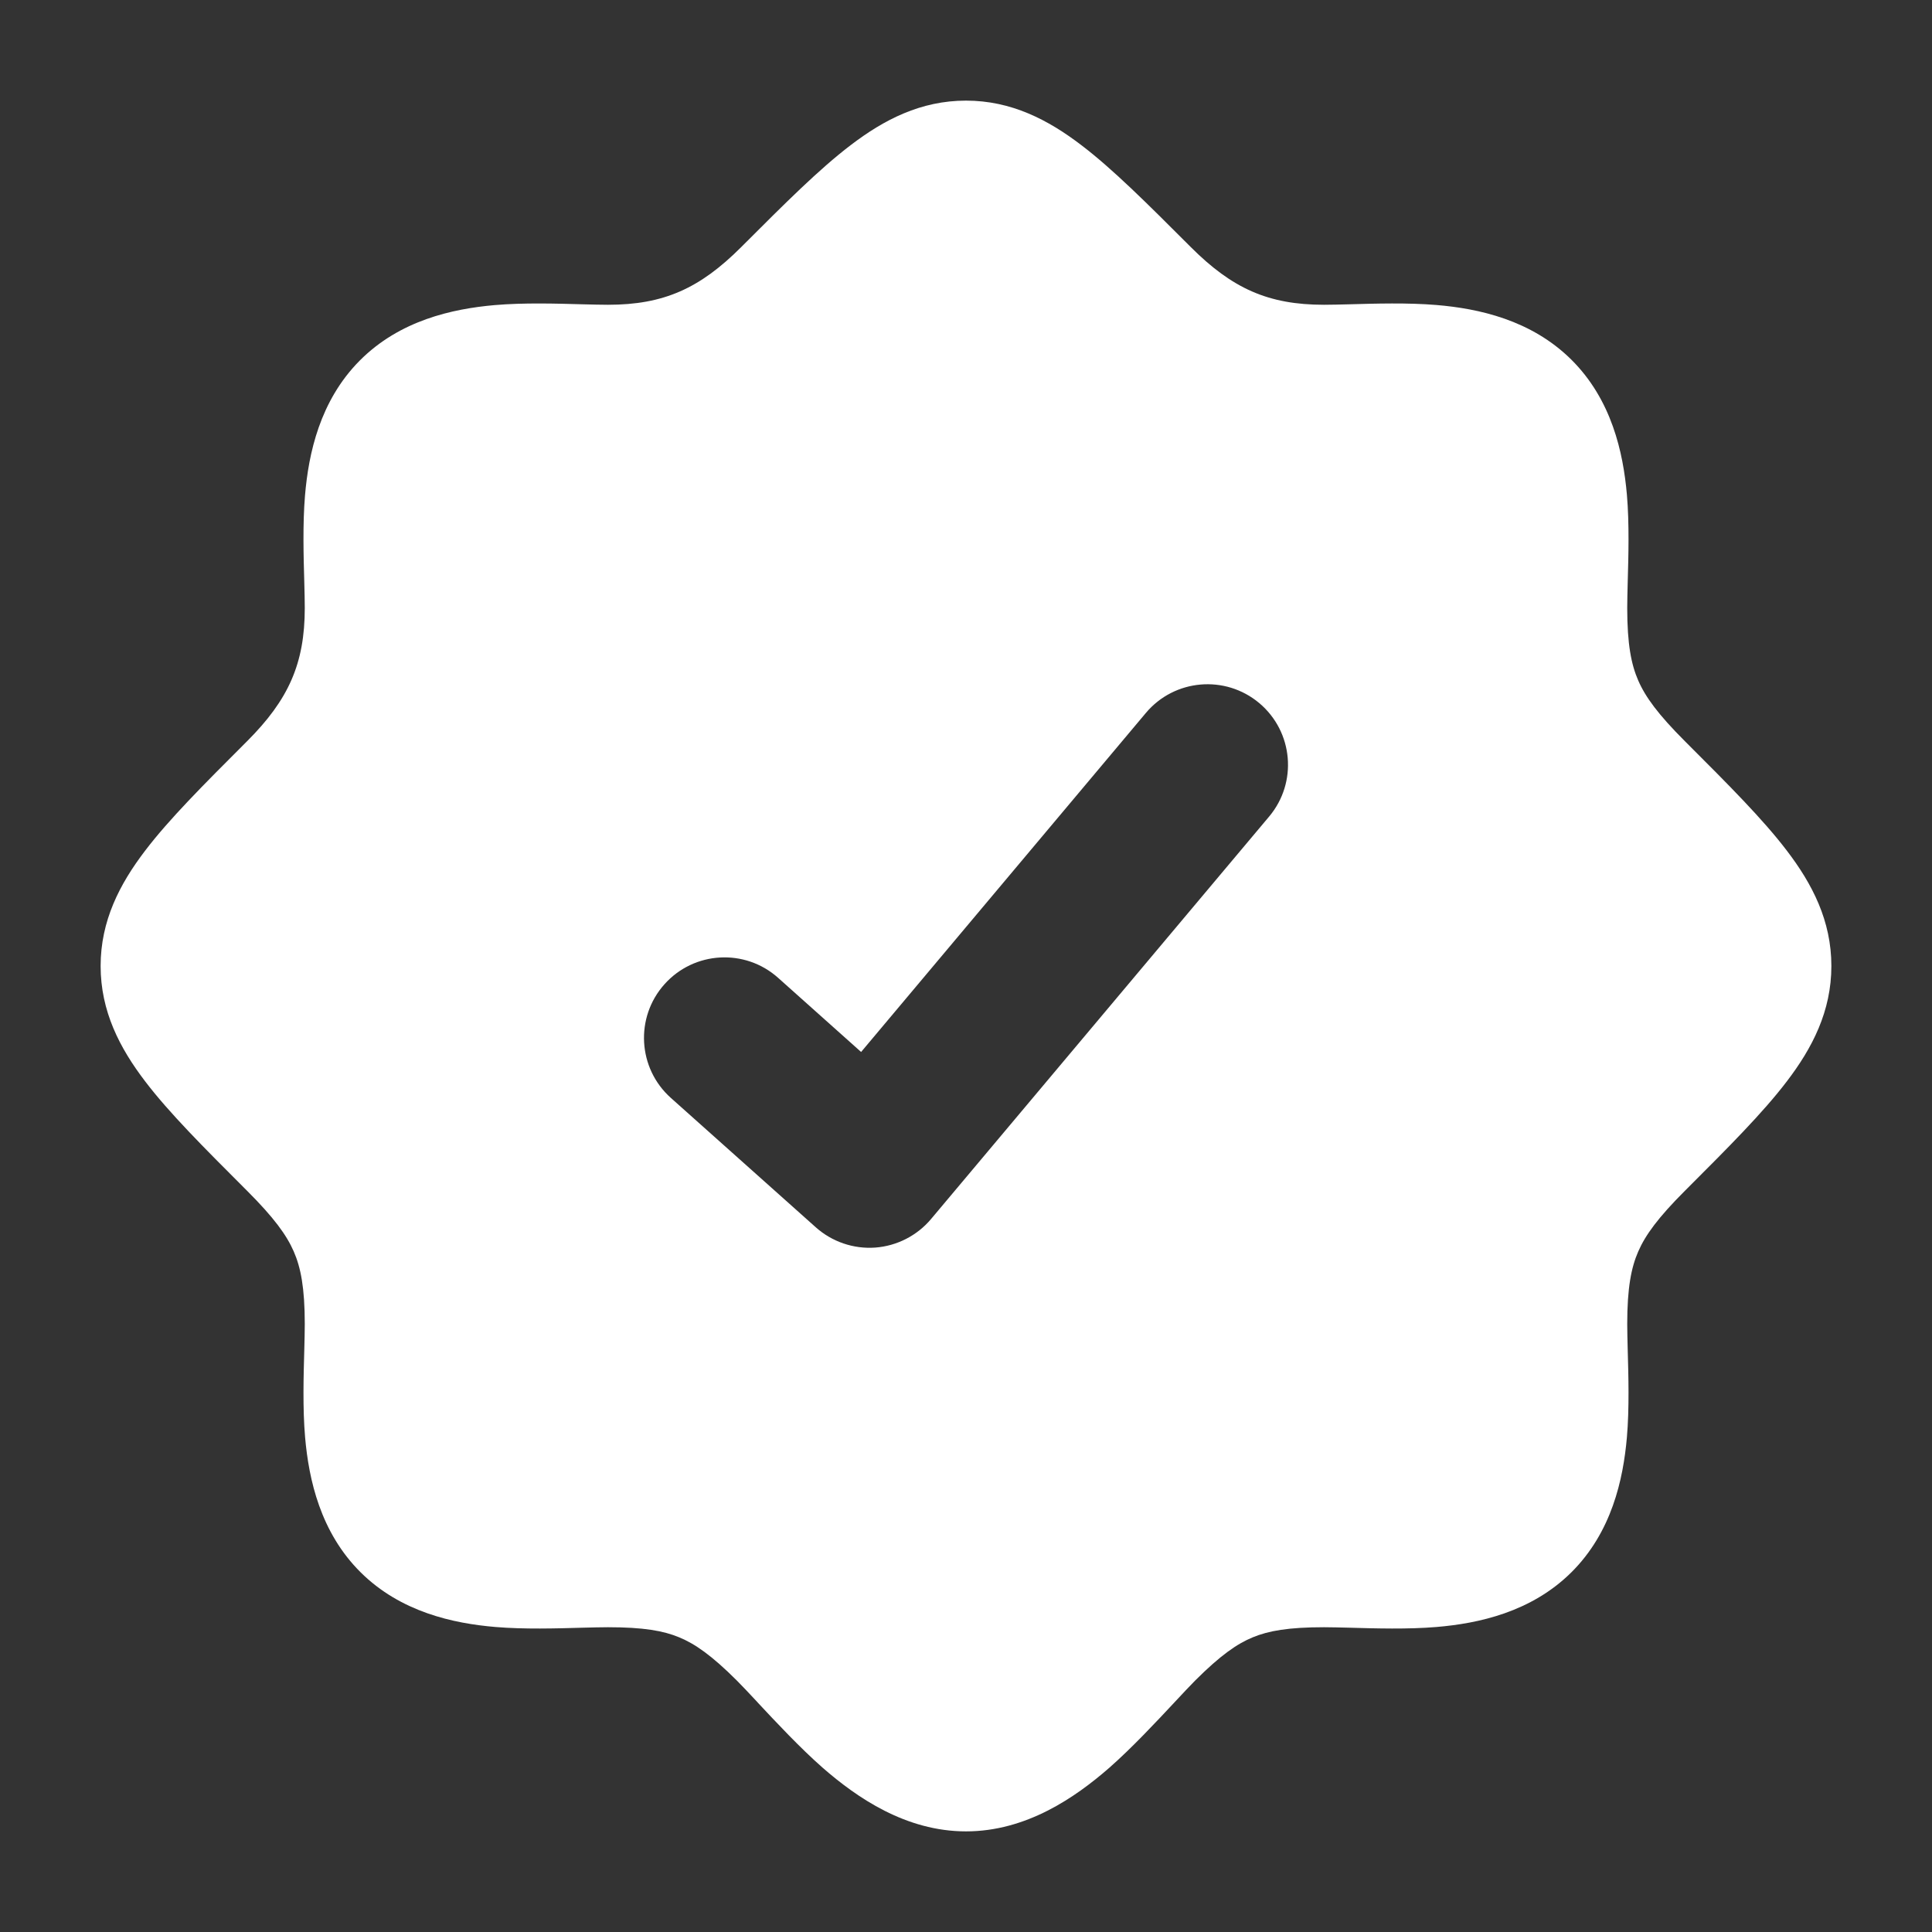<svg width="24" height="24" viewBox="0 0 24 24" fill="none" xmlns="http://www.w3.org/2000/svg">
<rect x="0" y="0" width="24" height="24" fill="#333333" stroke="none"/>
<path fill-rule="evenodd" clip-rule="evenodd" d="M12 1.25C11.439 1.25 10.982 1.486 10.566 1.804C10.176 2.101 9.746 2.531 9.243 3.034L9.208 3.069C8.693 3.584 8.244 3.786 7.552 3.786C7.465 3.786 7.356 3.783 7.232 3.78C6.915 3.771 6.505 3.759 6.146 3.79C5.621 3.836 4.965 3.979 4.467 4.481C3.973 4.98 3.833 5.633 3.789 6.154C3.759 6.51 3.771 6.917 3.78 7.232L3.78 7.232C3.783 7.356 3.786 7.465 3.786 7.552C3.786 8.244 3.584 8.693 3.069 9.208L3.034 9.243C2.531 9.746 2.101 10.176 1.804 10.566C1.486 10.982 1.25 11.439 1.25 12C1.25 12.561 1.486 13.018 1.804 13.434C2.101 13.824 2.531 14.254 3.034 14.757L3.069 14.792C3.403 15.126 3.56 15.342 3.649 15.546C3.736 15.745 3.786 15.997 3.786 16.448C3.786 16.535 3.783 16.644 3.78 16.768C3.771 17.085 3.759 17.495 3.79 17.854C3.836 18.379 3.979 19.035 4.481 19.533C4.98 20.027 5.633 20.167 6.154 20.211C6.51 20.241 6.917 20.229 7.232 20.22C7.356 20.217 7.465 20.214 7.552 20.214C7.993 20.214 8.241 20.258 8.436 20.339C8.631 20.419 8.84 20.563 9.154 20.877C9.221 20.944 9.31 21.039 9.412 21.148L9.412 21.149L9.412 21.149L9.412 21.149C9.642 21.395 9.941 21.715 10.22 21.96C10.644 22.33 11.252 22.75 12 22.75C12.748 22.75 13.356 22.33 13.78 21.96C14.059 21.715 14.358 21.395 14.588 21.149C14.69 21.039 14.779 20.945 14.846 20.877C15.16 20.563 15.368 20.419 15.563 20.339C15.759 20.258 16.007 20.214 16.448 20.214C16.535 20.214 16.644 20.217 16.768 20.22C17.083 20.229 17.49 20.241 17.846 20.211C18.367 20.167 19.02 20.027 19.519 19.533C20.021 19.035 20.164 18.379 20.21 17.854C20.241 17.495 20.229 17.085 20.22 16.768L20.22 16.768C20.217 16.644 20.214 16.535 20.214 16.448C20.214 15.997 20.264 15.745 20.351 15.546C20.44 15.342 20.597 15.126 20.931 14.792L20.966 14.757C21.469 14.254 21.899 13.824 22.196 13.434C22.514 13.018 22.75 12.561 22.75 12C22.75 11.439 22.514 10.982 22.196 10.566C21.899 10.176 21.469 9.746 20.966 9.243L20.931 9.208C20.597 8.874 20.44 8.658 20.351 8.454C20.264 8.255 20.214 8.003 20.214 7.552C20.214 7.465 20.217 7.356 20.22 7.232L20.22 7.232C20.229 6.915 20.241 6.505 20.21 6.146C20.164 5.621 20.021 4.965 19.519 4.467C19.02 3.973 18.367 3.833 17.846 3.789C17.49 3.759 17.083 3.771 16.768 3.78C16.644 3.783 16.535 3.786 16.448 3.786C15.755 3.786 15.307 3.584 14.792 3.069L14.757 3.034C14.254 2.531 13.824 2.101 13.434 1.804C13.018 1.486 12.561 1.25 12 1.25ZM15.766 10.143C16.121 9.72 16.066 9.09 15.643 8.734C15.22 8.379 14.589 8.434 14.234 8.857L10.697 13.068L9.666 12.147C9.254 11.779 8.622 11.815 8.254 12.227C7.886 12.639 7.922 13.271 8.334 13.639L10.134 15.246C10.336 15.426 10.602 15.517 10.872 15.498C11.141 15.478 11.392 15.35 11.566 15.143L15.766 10.143Z" fill="white"/>
</svg>

